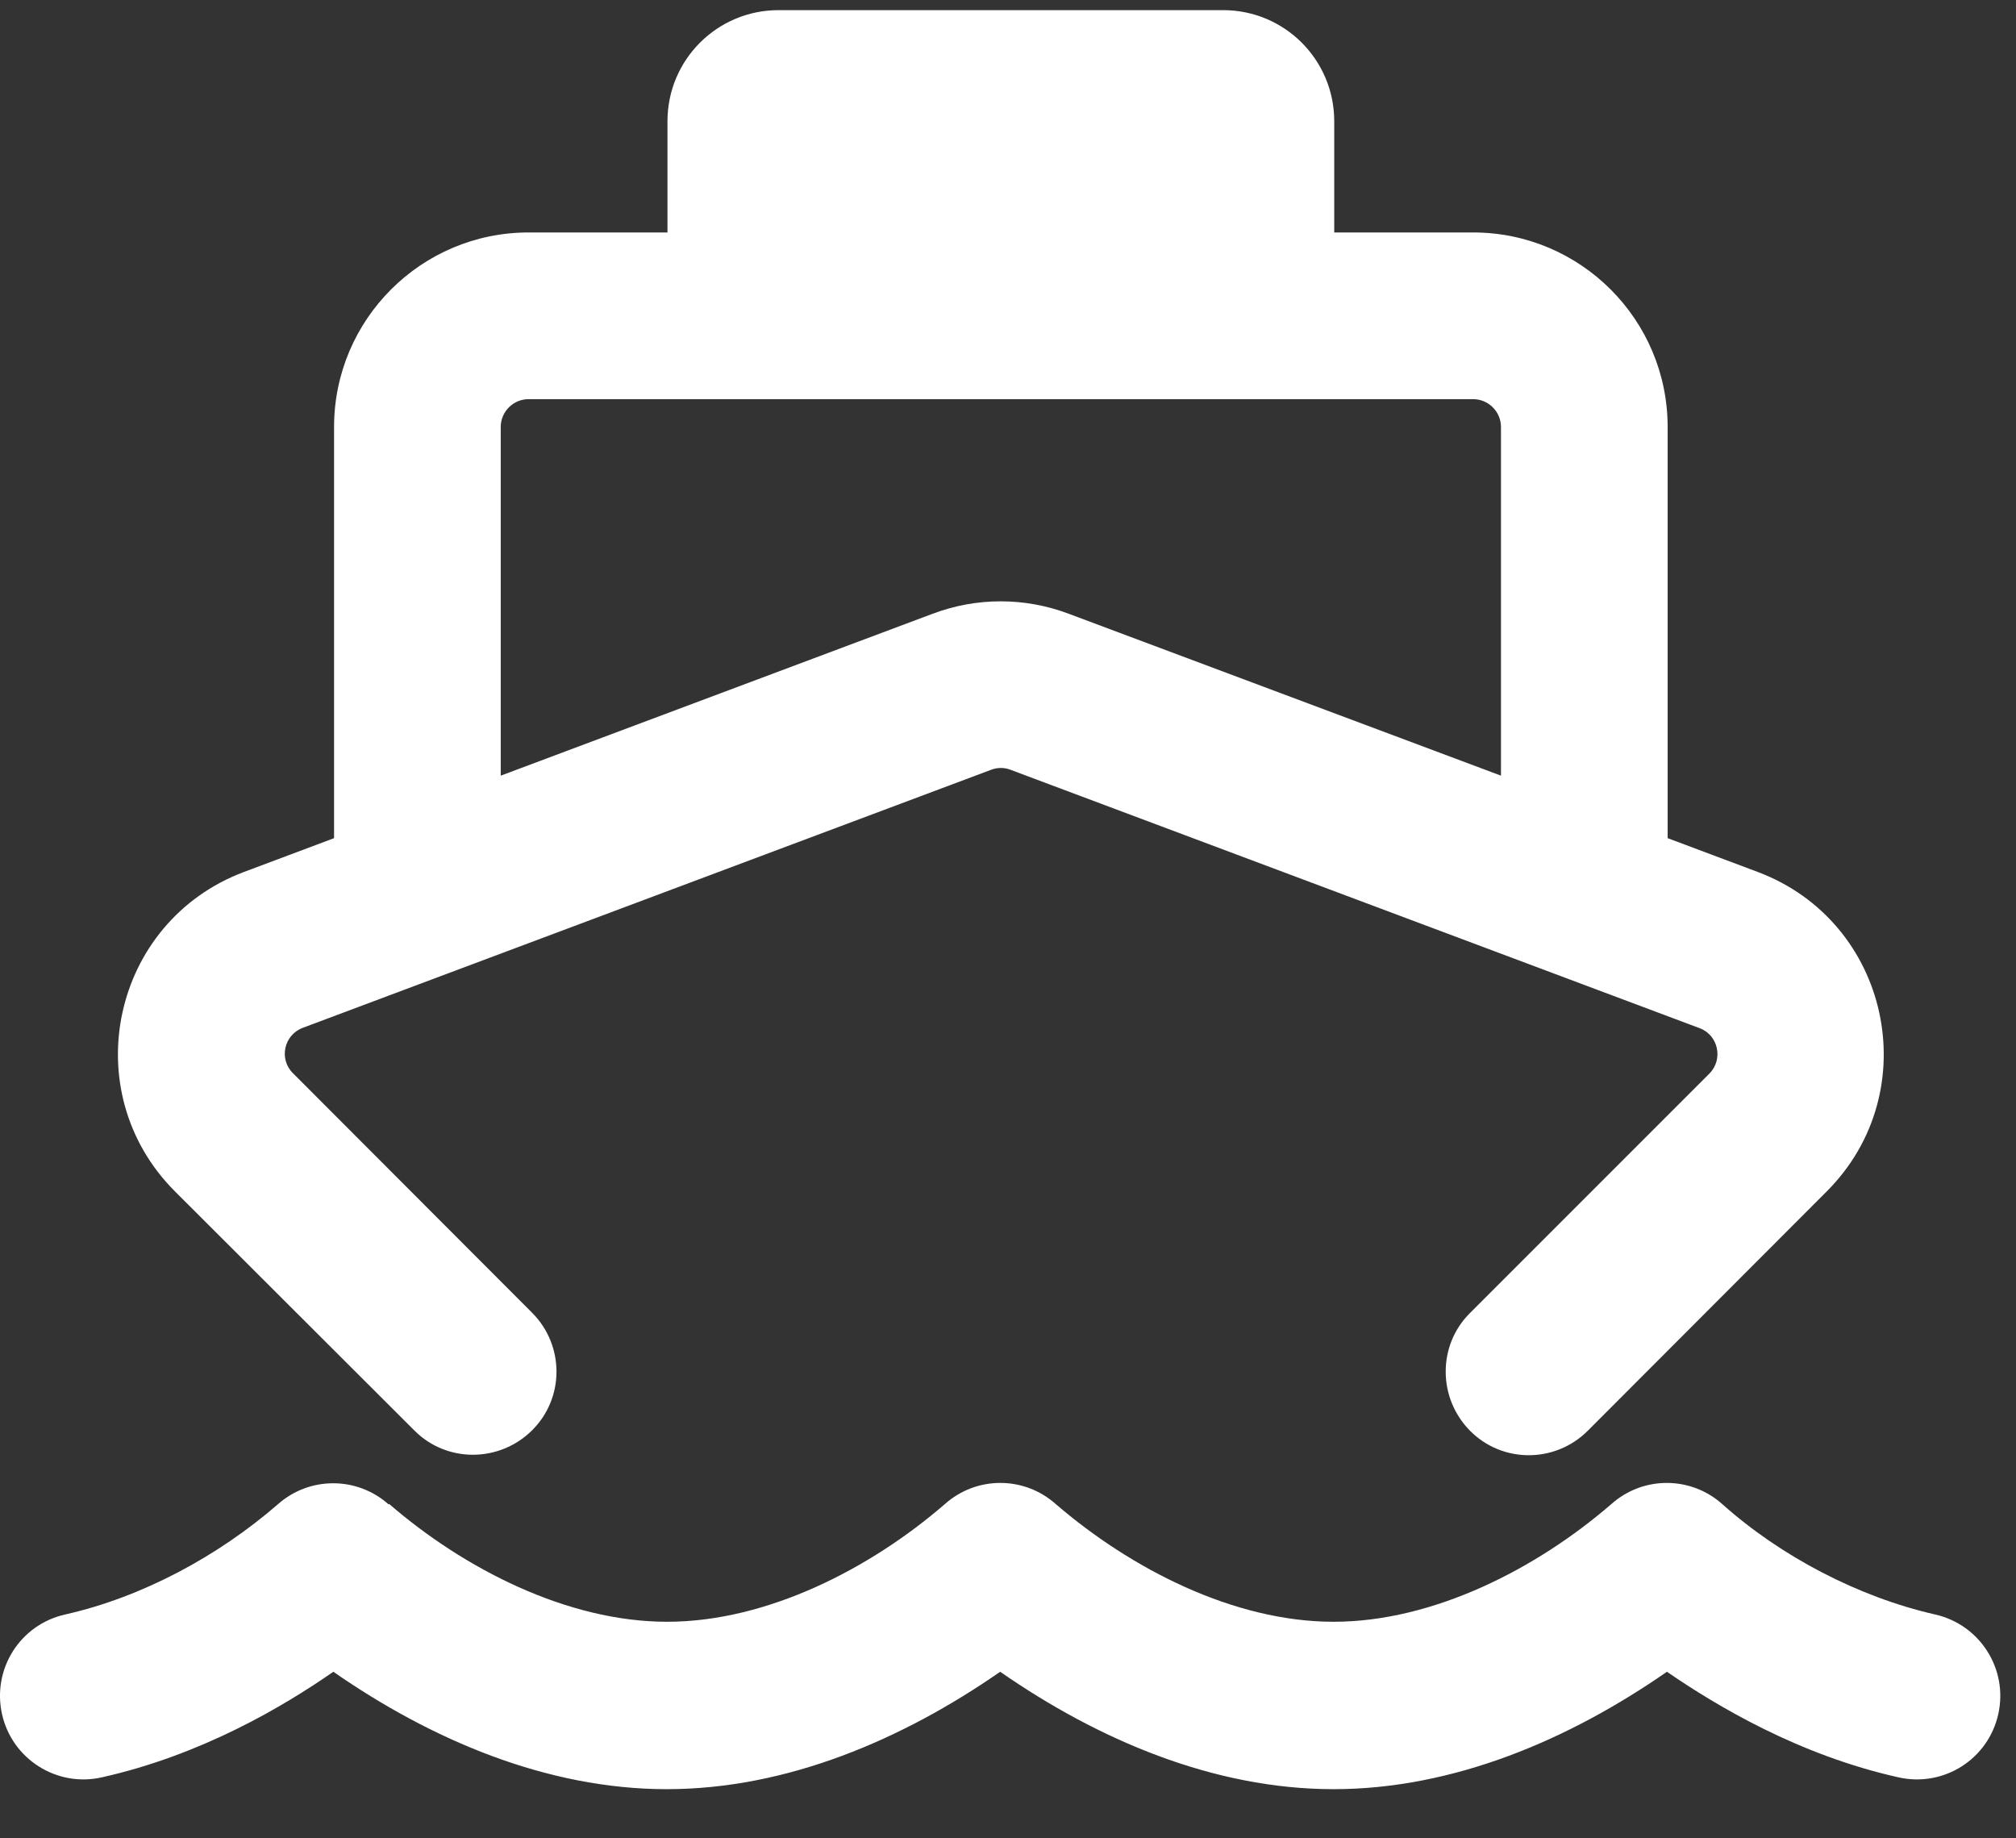 <svg xmlns="http://www.w3.org/2000/svg" width="34" height="31" viewBox="0 0 34 31" fill="none">
  <rect x="0" y="0" width="34" height="31" fill="#333333" stroke="none"/>
  <path d="M11.257 2.045C11.257 1.009 12.094 0.171 13.131 0.171H20.628C21.665 0.171 22.502 1.009 22.502 2.045V3.92H24.845C26.655 3.92 28.125 5.39 28.125 7.2V14.134L29.642 14.703C31.874 15.54 32.494 18.404 30.808 20.091L26.778 24.127C26.227 24.677 25.337 24.677 24.792 24.127C24.248 23.576 24.242 22.686 24.792 22.141L28.828 18.105C29.068 17.865 28.98 17.455 28.664 17.338L17.043 12.981C16.938 12.94 16.821 12.94 16.715 12.981L5.107 17.332C4.79 17.45 4.697 17.86 4.943 18.1L8.972 22.135C9.523 22.686 9.523 23.576 8.972 24.121C8.422 24.666 7.532 24.671 6.987 24.121L2.951 20.091C1.264 18.404 1.885 15.54 4.117 14.703L5.634 14.134V7.2C5.634 5.39 7.104 3.92 8.914 3.92H11.257V2.045ZM8.445 7.2V13.08L15.726 10.351C16.469 10.07 17.284 10.07 18.027 10.351L25.314 13.08V7.2C25.314 6.942 25.103 6.731 24.845 6.731H8.914C8.656 6.731 8.445 6.942 8.445 7.2ZM6.565 25.363C7.824 26.452 9.564 27.348 11.251 27.348C12.938 27.348 14.677 26.452 15.936 25.363C16.469 24.888 17.272 24.888 17.805 25.363C19.07 26.452 20.804 27.348 22.491 27.348C24.177 27.348 25.917 26.452 27.176 25.363C27.709 24.888 28.512 24.888 29.045 25.363C30.034 26.247 31.346 26.932 32.635 27.225C33.391 27.395 33.871 28.145 33.701 28.906C33.531 29.667 32.781 30.142 32.02 29.972C30.339 29.597 28.957 28.771 28.113 28.191C26.468 29.334 24.517 30.171 22.491 30.171C20.464 30.171 18.514 29.334 16.868 28.191C15.222 29.334 13.271 30.171 11.245 30.171C9.218 30.171 7.268 29.334 5.622 28.191C4.779 28.777 3.396 29.597 1.715 29.972C0.96 30.142 0.204 29.667 0.034 28.906C-0.135 28.145 0.339 27.395 1.1 27.225C2.401 26.932 3.678 26.241 4.685 25.368C5.218 24.894 6.02 24.894 6.553 25.368L6.565 25.363Z" fill="white"/>
</svg>
